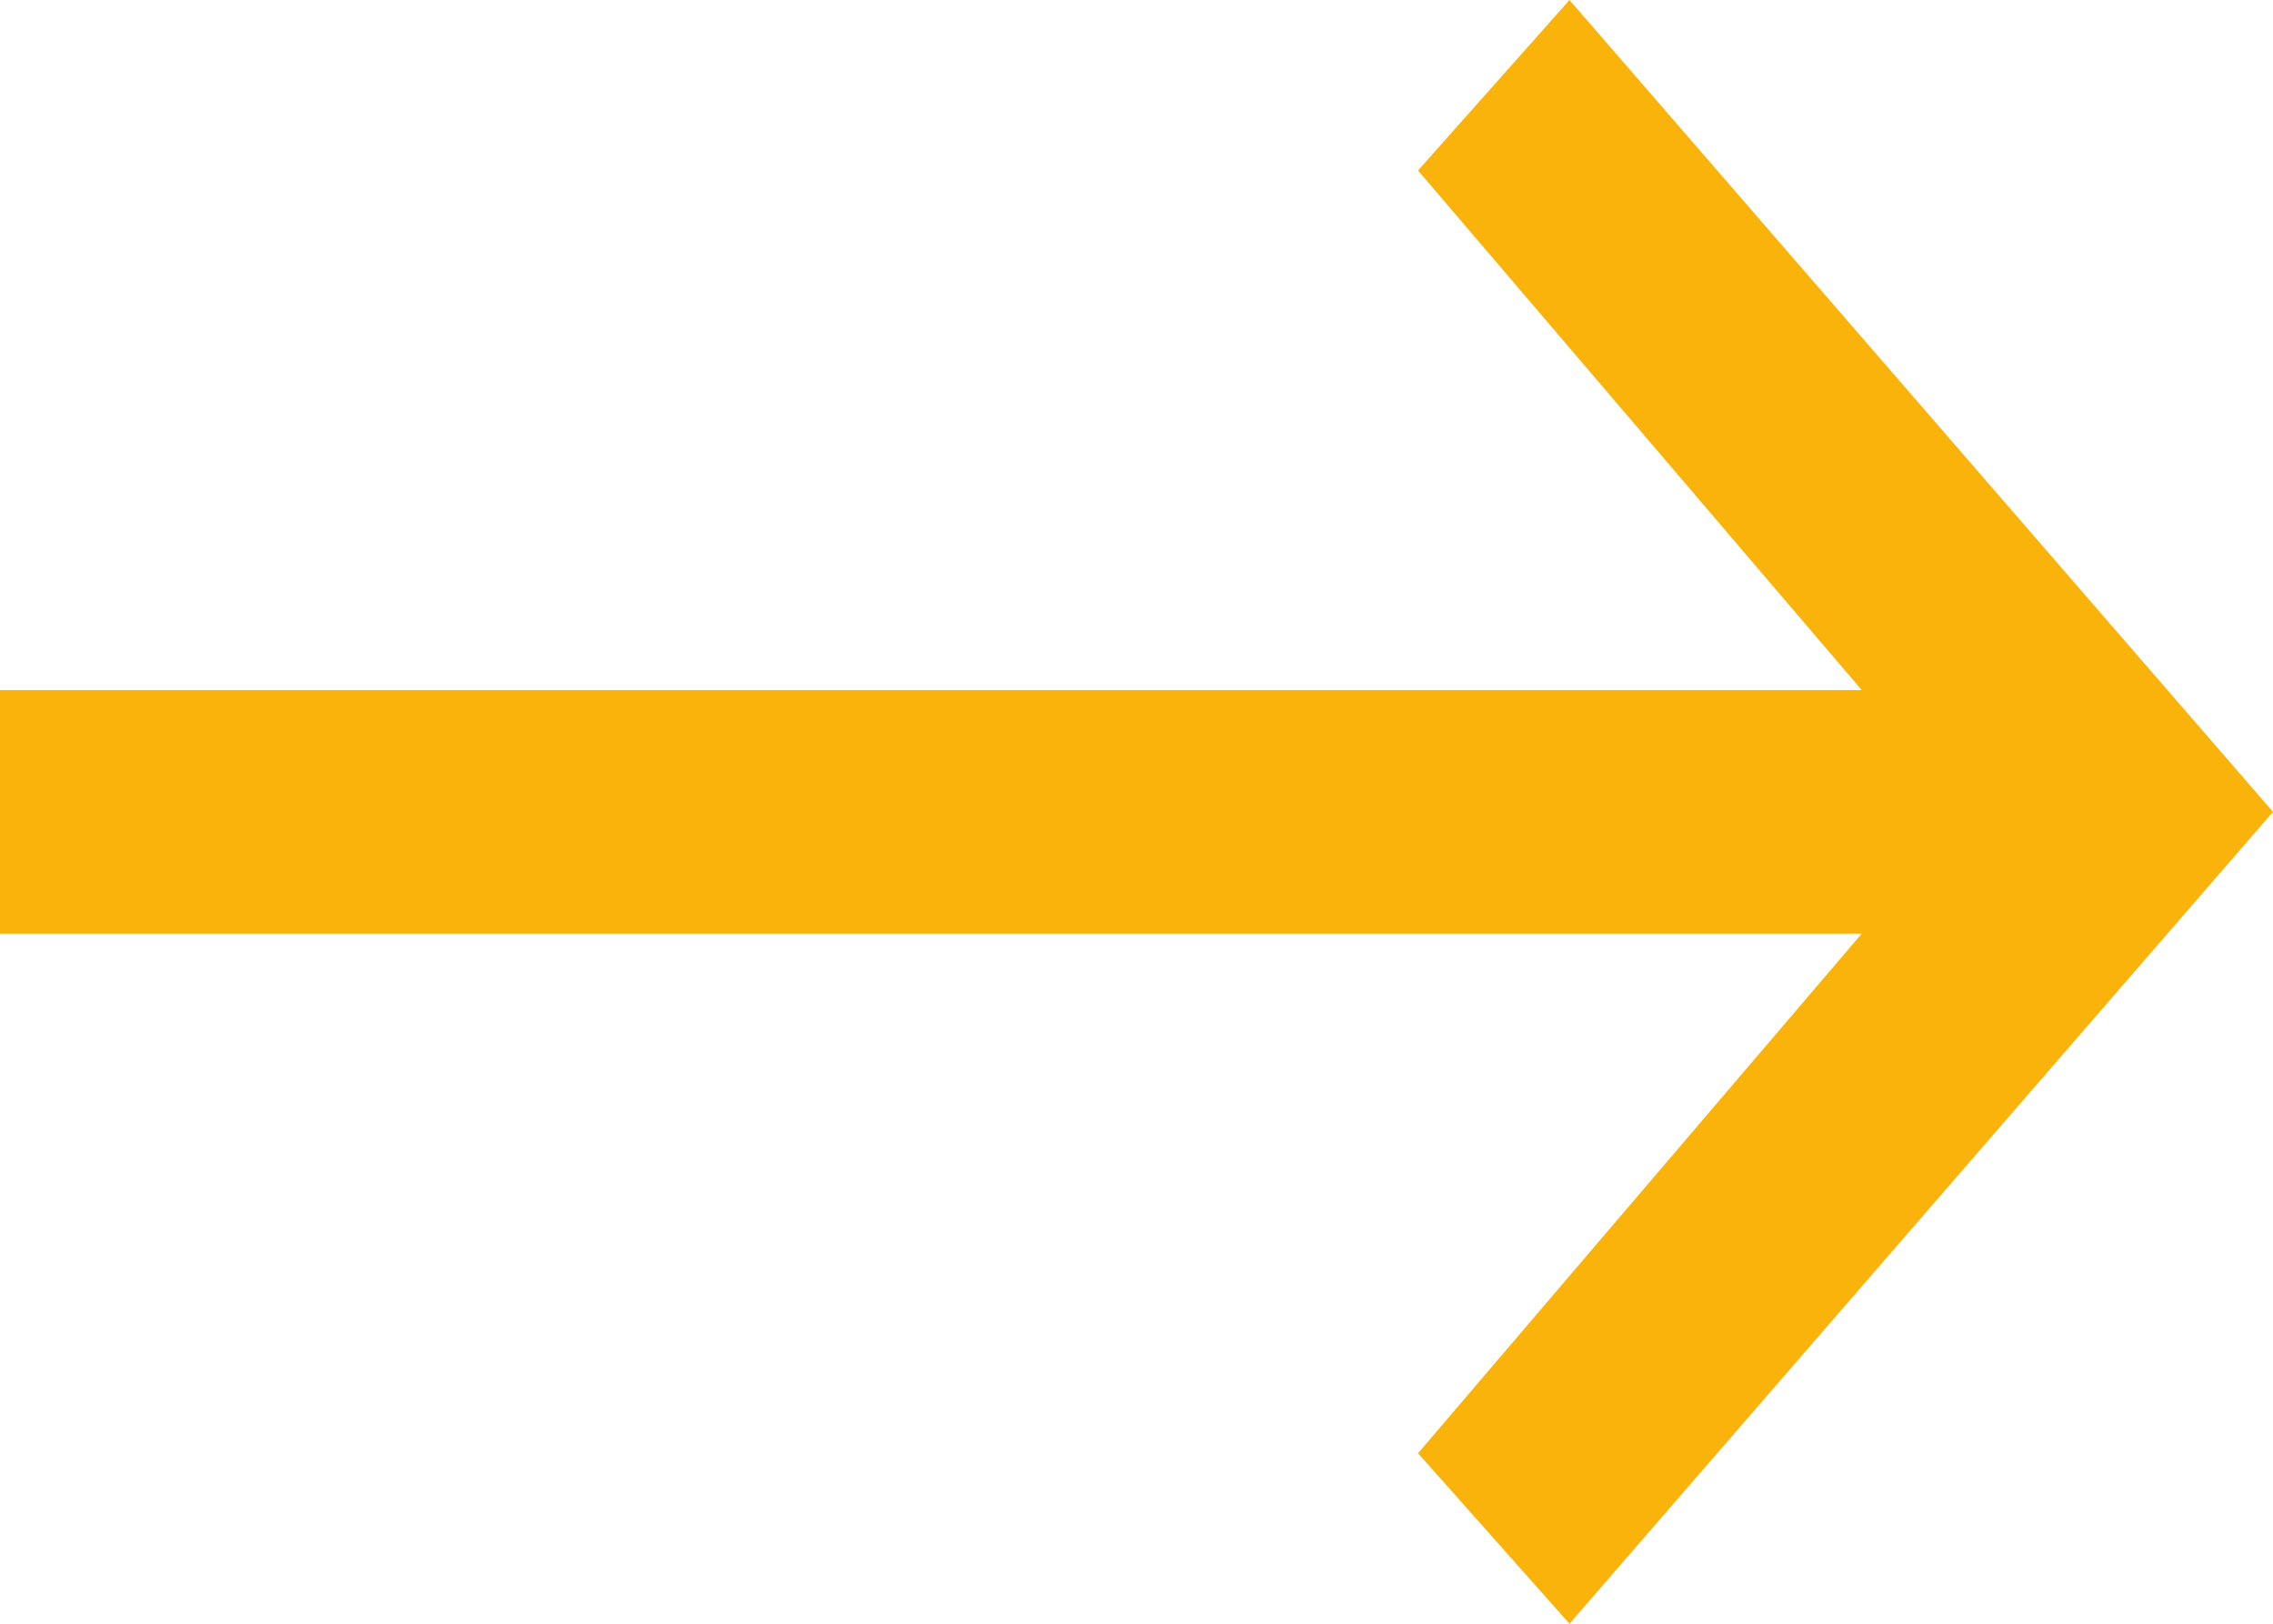 <svg xmlns="http://www.w3.org/2000/svg" width="14" height="10" viewBox="0 0 14 10">
  <g id="Group_10594" data-name="Group 10594" transform="translate(14 13) rotate(-180)">
    <path id="Path_47432" data-name="Path 47432" d="M14,7.25H2.533l2.733-3.2L4.333,3,0,8l4.333,5,.933-1.05L2.533,8.75H14Z" fill="#fab30a"/>
  </g>
</svg>
